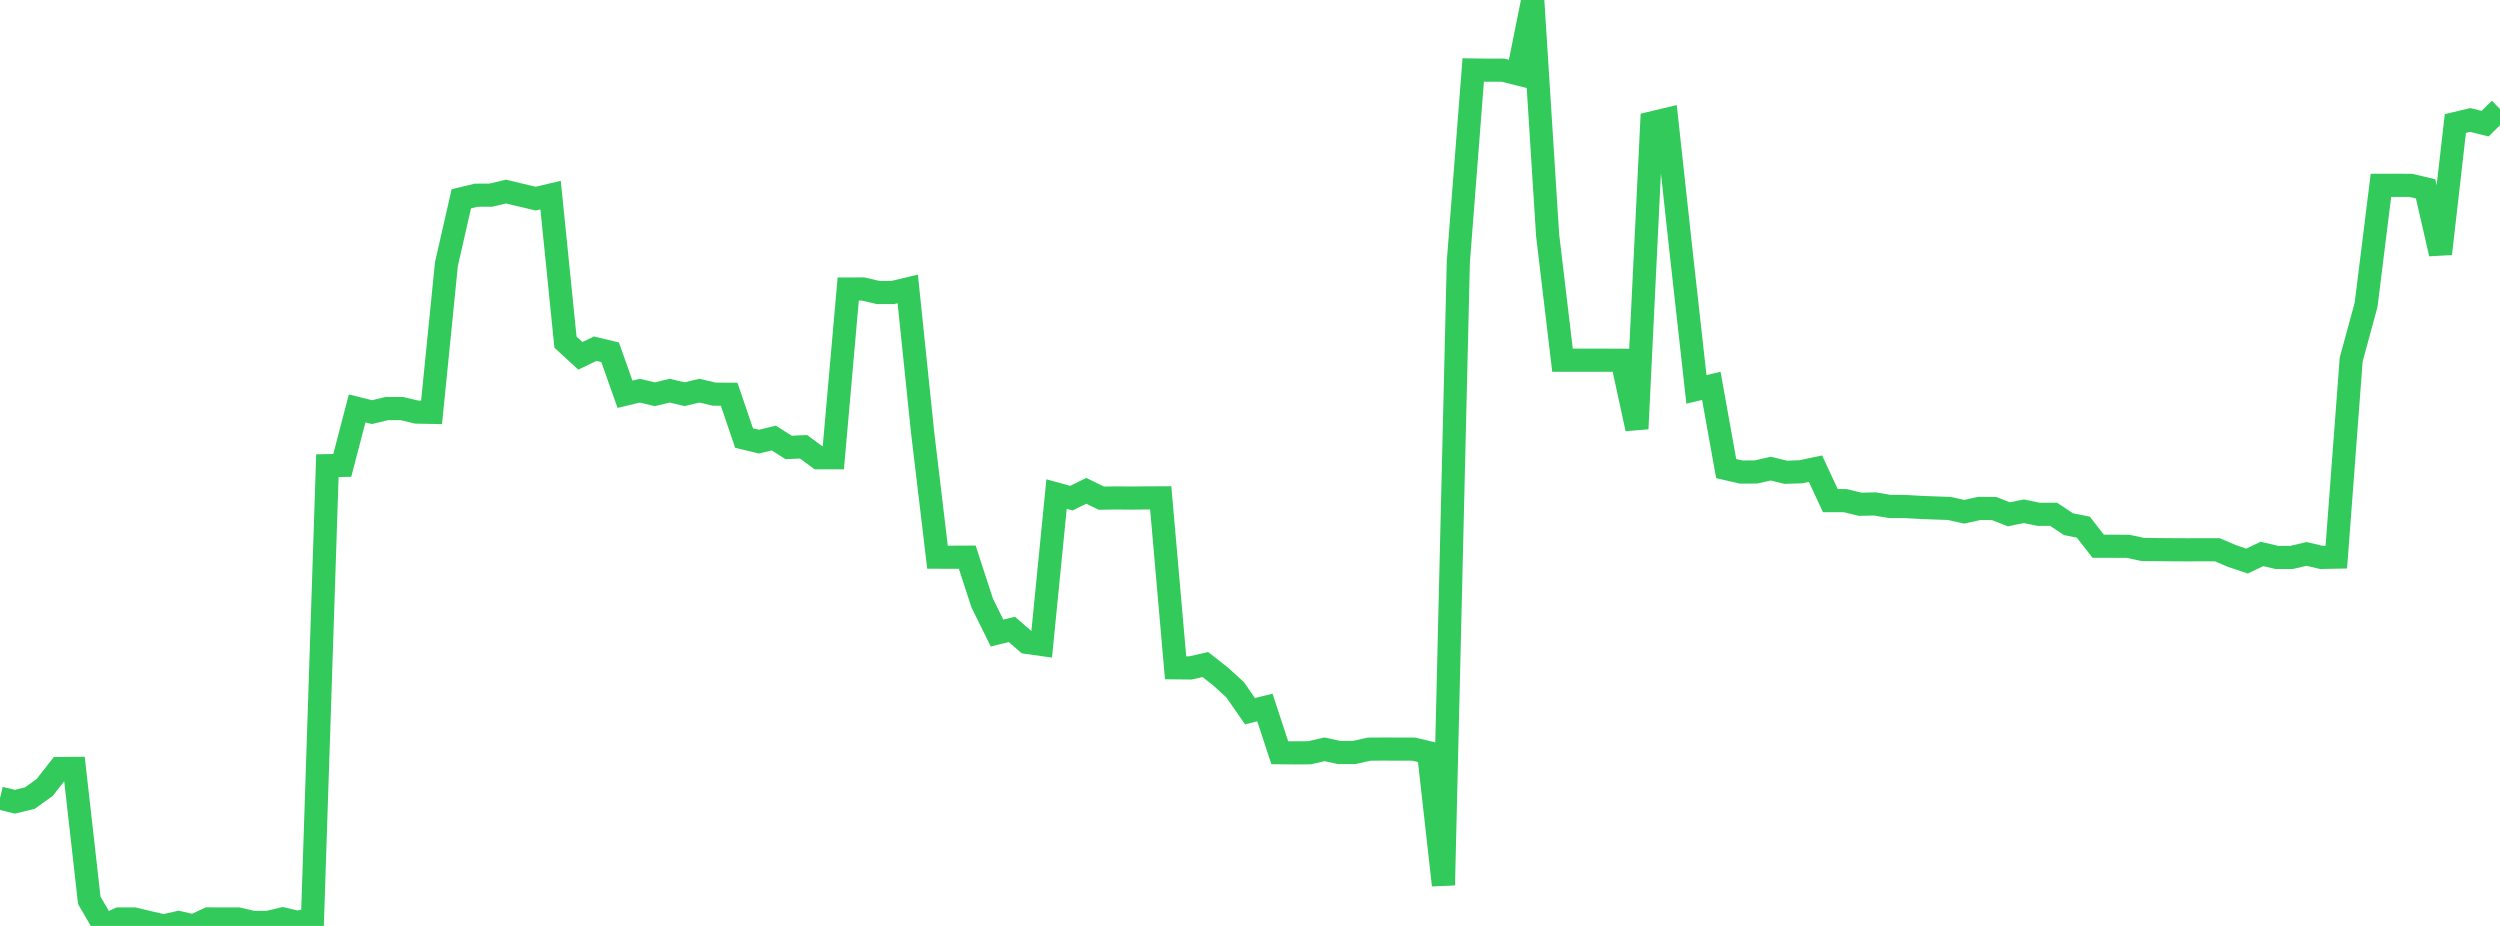 <?xml version="1.0" standalone="no"?>
<!DOCTYPE svg PUBLIC "-//W3C//DTD SVG 1.1//EN" "http://www.w3.org/Graphics/SVG/1.1/DTD/svg11.dtd">

<svg width="135" height="50" viewBox="0 0 135 50" preserveAspectRatio="none" 
  xmlns="http://www.w3.org/2000/svg"
  xmlns:xlink="http://www.w3.org/1999/xlink">


<polyline points="0.0, 43.098 0.804, 43.293 1.607, 43.1 2.411, 42.524 3.214, 41.501 4.018, 41.494 4.821, 48.618 5.625, 50.0 6.429, 49.625 7.232, 49.625 8.036, 49.815 8.839, 50 9.643, 49.816 10.446, 50 11.25, 49.622 12.054, 49.625 12.857, 49.625 13.661, 49.812 14.464, 49.811 15.268, 49.62 16.071, 49.807 16.875, 49.62 17.679, 25.147 18.482, 25.132 19.286, 22.055 20.089, 22.255 20.893, 22.062 21.696, 22.062 22.5, 22.253 23.304, 22.267 24.107, 14.261 24.911, 10.736 25.714, 10.542 26.518, 10.537 27.321, 10.344 28.125, 10.537 28.929, 10.726 29.732, 10.536 30.536, 18.476 31.339, 19.215 32.143, 18.829 32.946, 19.021 33.75, 21.289 34.554, 21.096 35.357, 21.289 36.161, 21.096 36.964, 21.287 37.768, 21.096 38.571, 21.285 39.375, 21.289 40.179, 23.653 40.982, 23.848 41.786, 23.655 42.589, 24.163 43.393, 24.126 44.196, 24.718 45.0, 24.718 45.804, 15.608 46.607, 15.605 47.411, 15.794 48.214, 15.794 49.018, 15.602 49.821, 23.345 50.625, 30.088 51.429, 30.09 52.232, 30.086 53.036, 32.557 53.839, 34.184 54.643, 33.988 55.446, 34.689 56.25, 34.801 57.054, 26.68 57.857, 26.9 58.661, 26.503 59.464, 26.9 60.268, 26.889 61.071, 26.896 61.875, 26.888 62.679, 26.884 63.482, 36.061 64.286, 36.069 65.089, 35.886 65.893, 36.515 66.696, 37.245 67.5, 38.404 68.304, 38.204 69.107, 40.647 69.911, 40.655 70.714, 40.65 71.518, 40.463 72.321, 40.636 73.125, 40.635 73.929, 40.454 74.732, 40.448 75.536, 40.452 76.339, 40.453 77.143, 40.642 77.946, 47.8 78.75, 14.135 79.554, 3.779 80.357, 3.789 81.161, 3.789 81.964, 3.989 82.768, 0.0 83.571, 12.694 84.375, 19.451 85.179, 19.451 85.982, 19.451 86.786, 19.451 87.589, 19.454 88.393, 23.153 89.196, 6.637 90.0, 6.445 90.804, 13.817 91.607, 21.028 92.411, 20.836 93.214, 25.304 94.018, 25.489 94.821, 25.487 95.625, 25.306 96.429, 25.502 97.232, 25.477 98.036, 25.308 98.839, 27.034 99.643, 27.034 100.446, 27.23 101.25, 27.213 102.054, 27.349 102.857, 27.35 103.661, 27.397 104.464, 27.429 105.268, 27.456 106.071, 27.635 106.875, 27.456 107.679, 27.46 108.482, 27.773 109.286, 27.607 110.089, 27.774 110.893, 27.771 111.696, 28.305 112.5, 28.466 113.304, 29.498 114.107, 29.498 114.911, 29.5 115.714, 29.672 116.518, 29.679 117.321, 29.686 118.125, 29.69 118.929, 29.687 119.732, 29.686 120.536, 30.028 121.339, 30.297 122.143, 29.914 122.946, 30.101 123.75, 30.1 124.554, 29.912 125.357, 30.101 126.161, 30.085 126.964, 19.416 127.768, 16.464 128.571, 10.007 129.375, 10.008 130.179, 10.009 130.982, 10.199 131.786, 13.702 132.589, 6.67 133.393, 6.479 134.196, 6.677 135.0, 5.886" fill="none" stroke="#32ca5b" stroke-width="1.25"/>

</svg>
